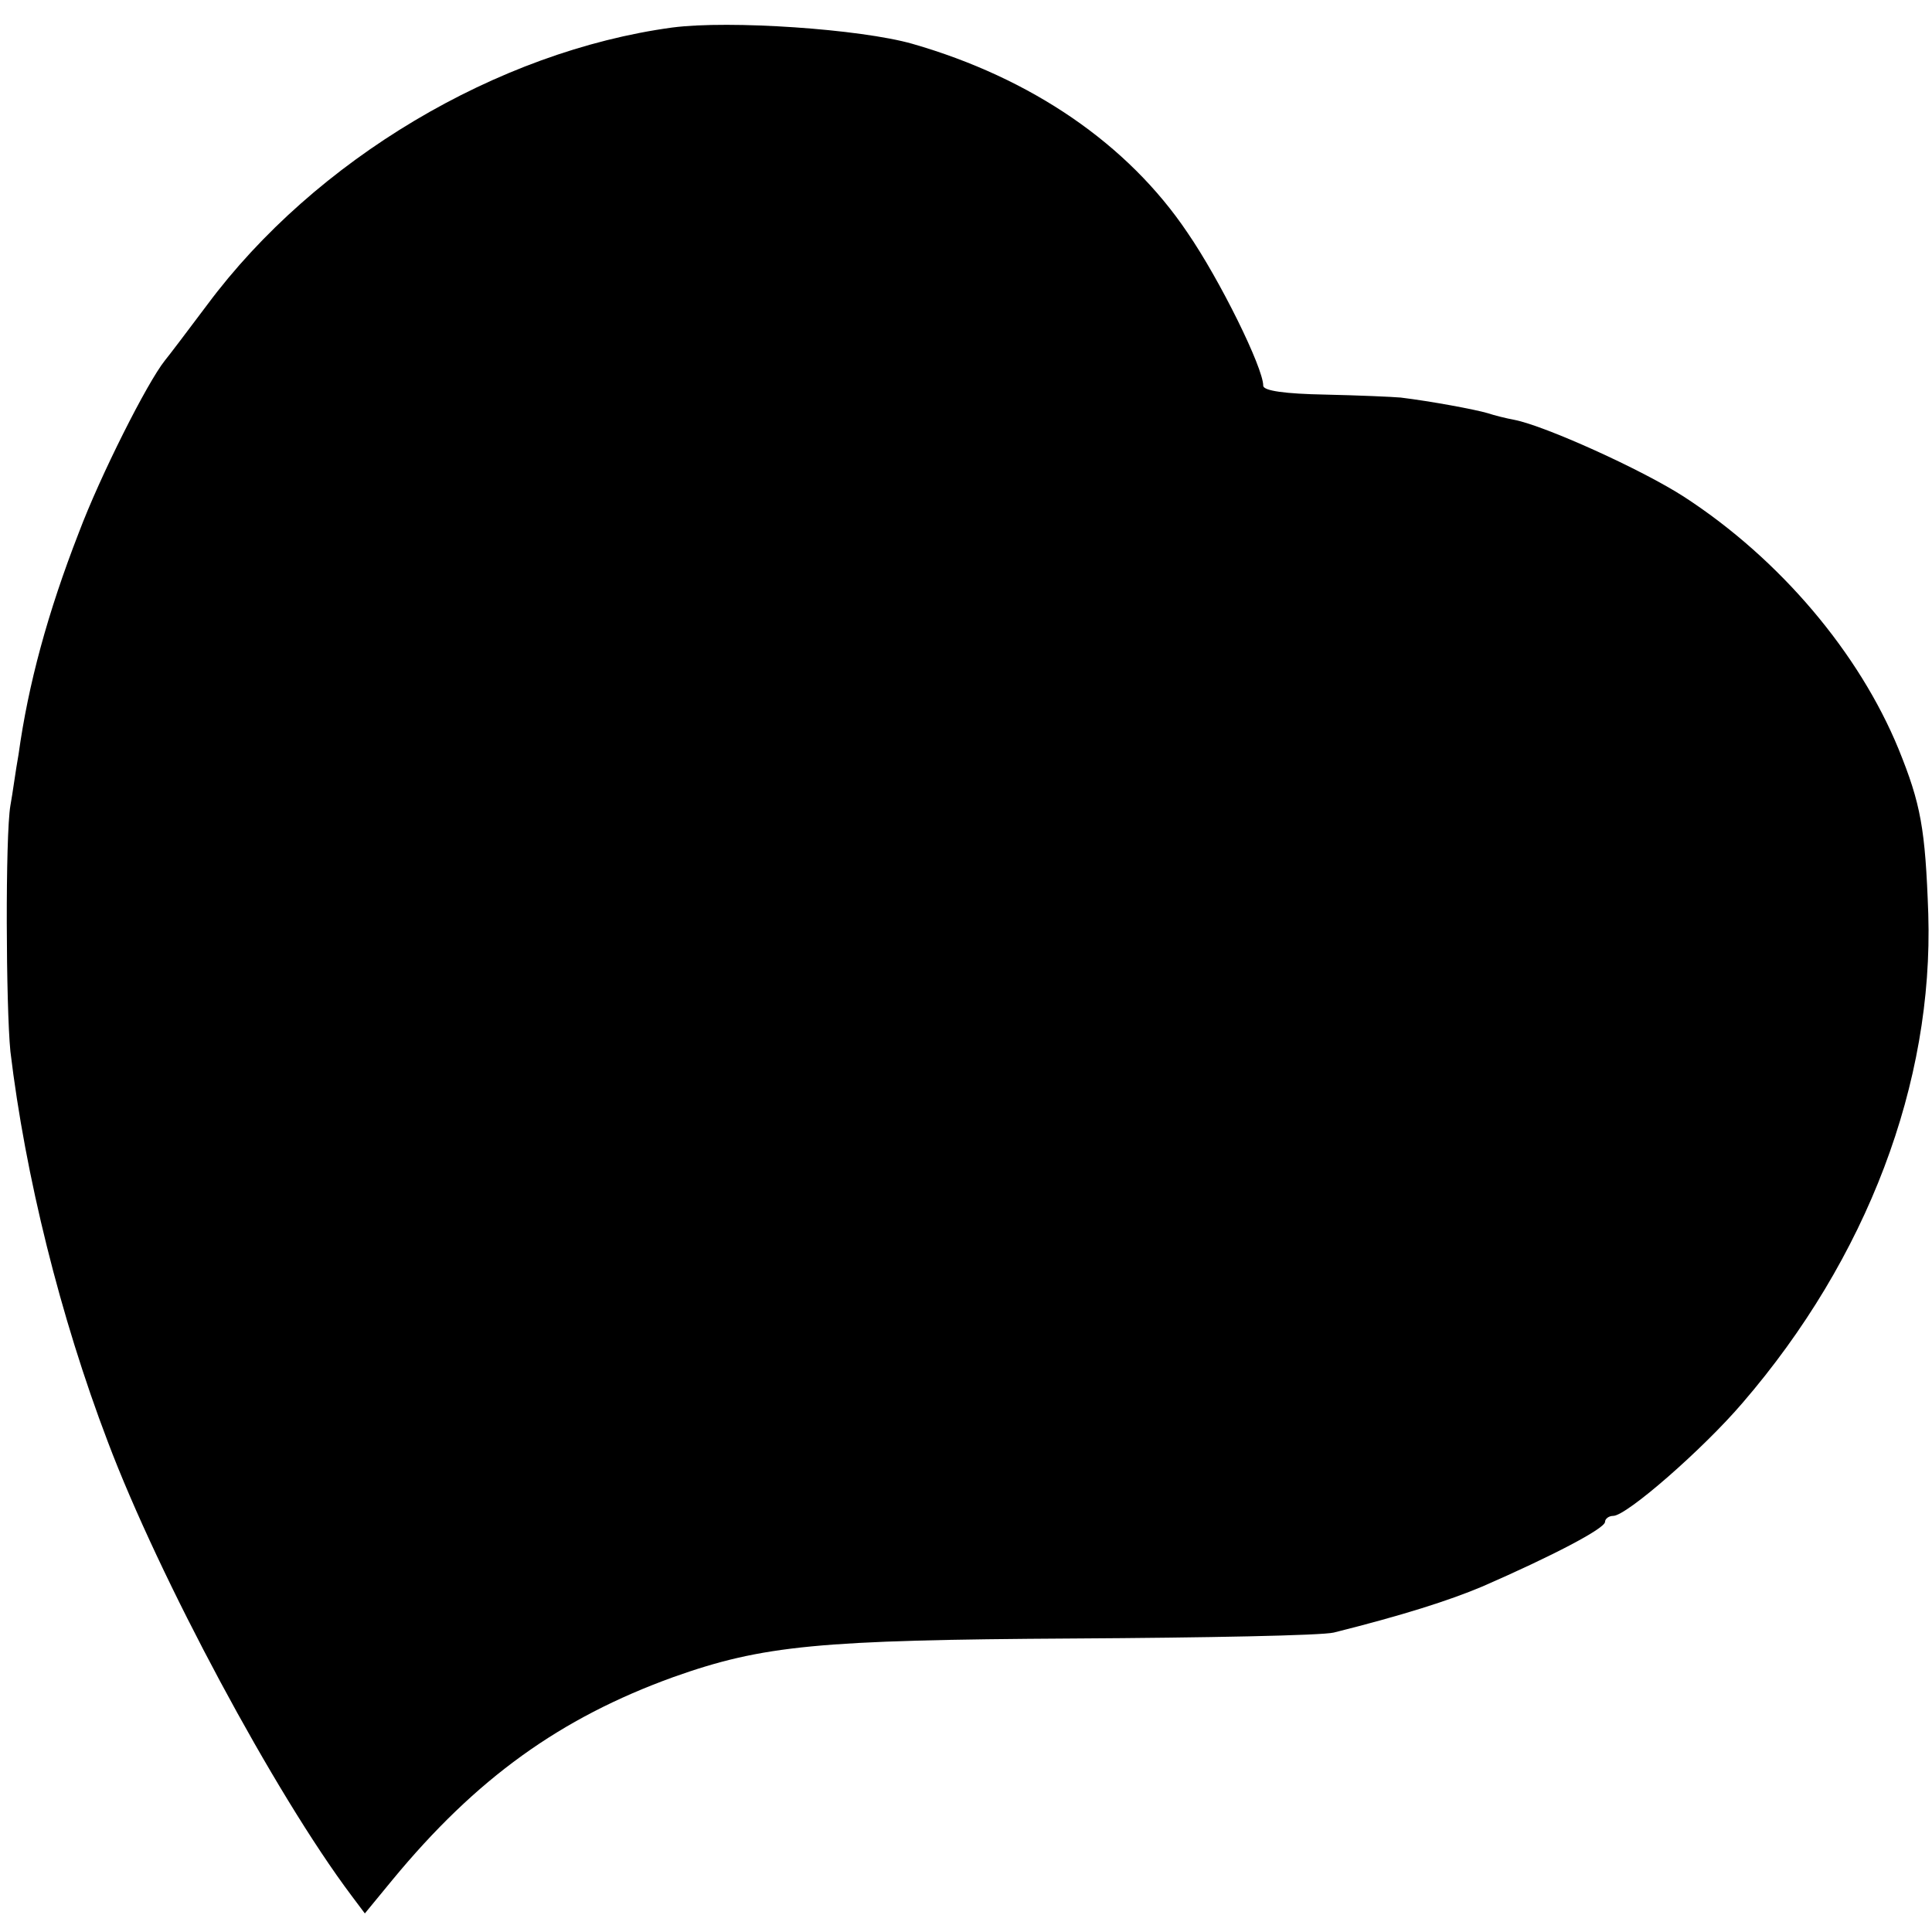 <?xml version="1.0" standalone="no"?>
<!DOCTYPE svg PUBLIC "-//W3C//DTD SVG 20010904//EN"
 "http://www.w3.org/TR/2001/REC-SVG-20010904/DTD/svg10.dtd">
<svg version="1.0" xmlns="http://www.w3.org/2000/svg"
 width="260pt" height="260pt" viewBox="0 0 260 260"
 preserveAspectRatio="xMidYMid meet">
<g transform="translate(0,260) scale(0.1,-0.1)"
fill="#000000" stroke="none">
<path d="M905 2563 c-236 -32 -481 -178 -626 -373 -27 -36 -52 -69 -57 -75
-24 -30 -87 -155 -116 -232 -42 -108 -68 -204 -81 -298 -4 -22 -8 -53 -11 -69
-7 -41 -6 -271 0 -331 20 -167 67 -357 131 -525 69 -183 225 -474 328 -611
l18 -24 37 45 c113 137 226 218 378 273 121 43 196 50 539 52 176 1 334 4 350
8 92 23 155 43 200 62 94 41 165 78 165 87 0 4 5 8 11 8 18 0 121 90 174 152
168 195 257 431 250 658 -4 115 -10 148 -40 222 -53 129 -159 255 -288 339
-57 37 -188 96 -229 104 -11 2 -27 6 -36 9 -17 5 -76 16 -117 21 -11 1 -57 3
-102 4 -53 1 -83 5 -83 12 0 24 -58 142 -102 206 -80 119 -210 208 -370 254
-70 20 -246 32 -323 22z"/>
</g>
</svg>
